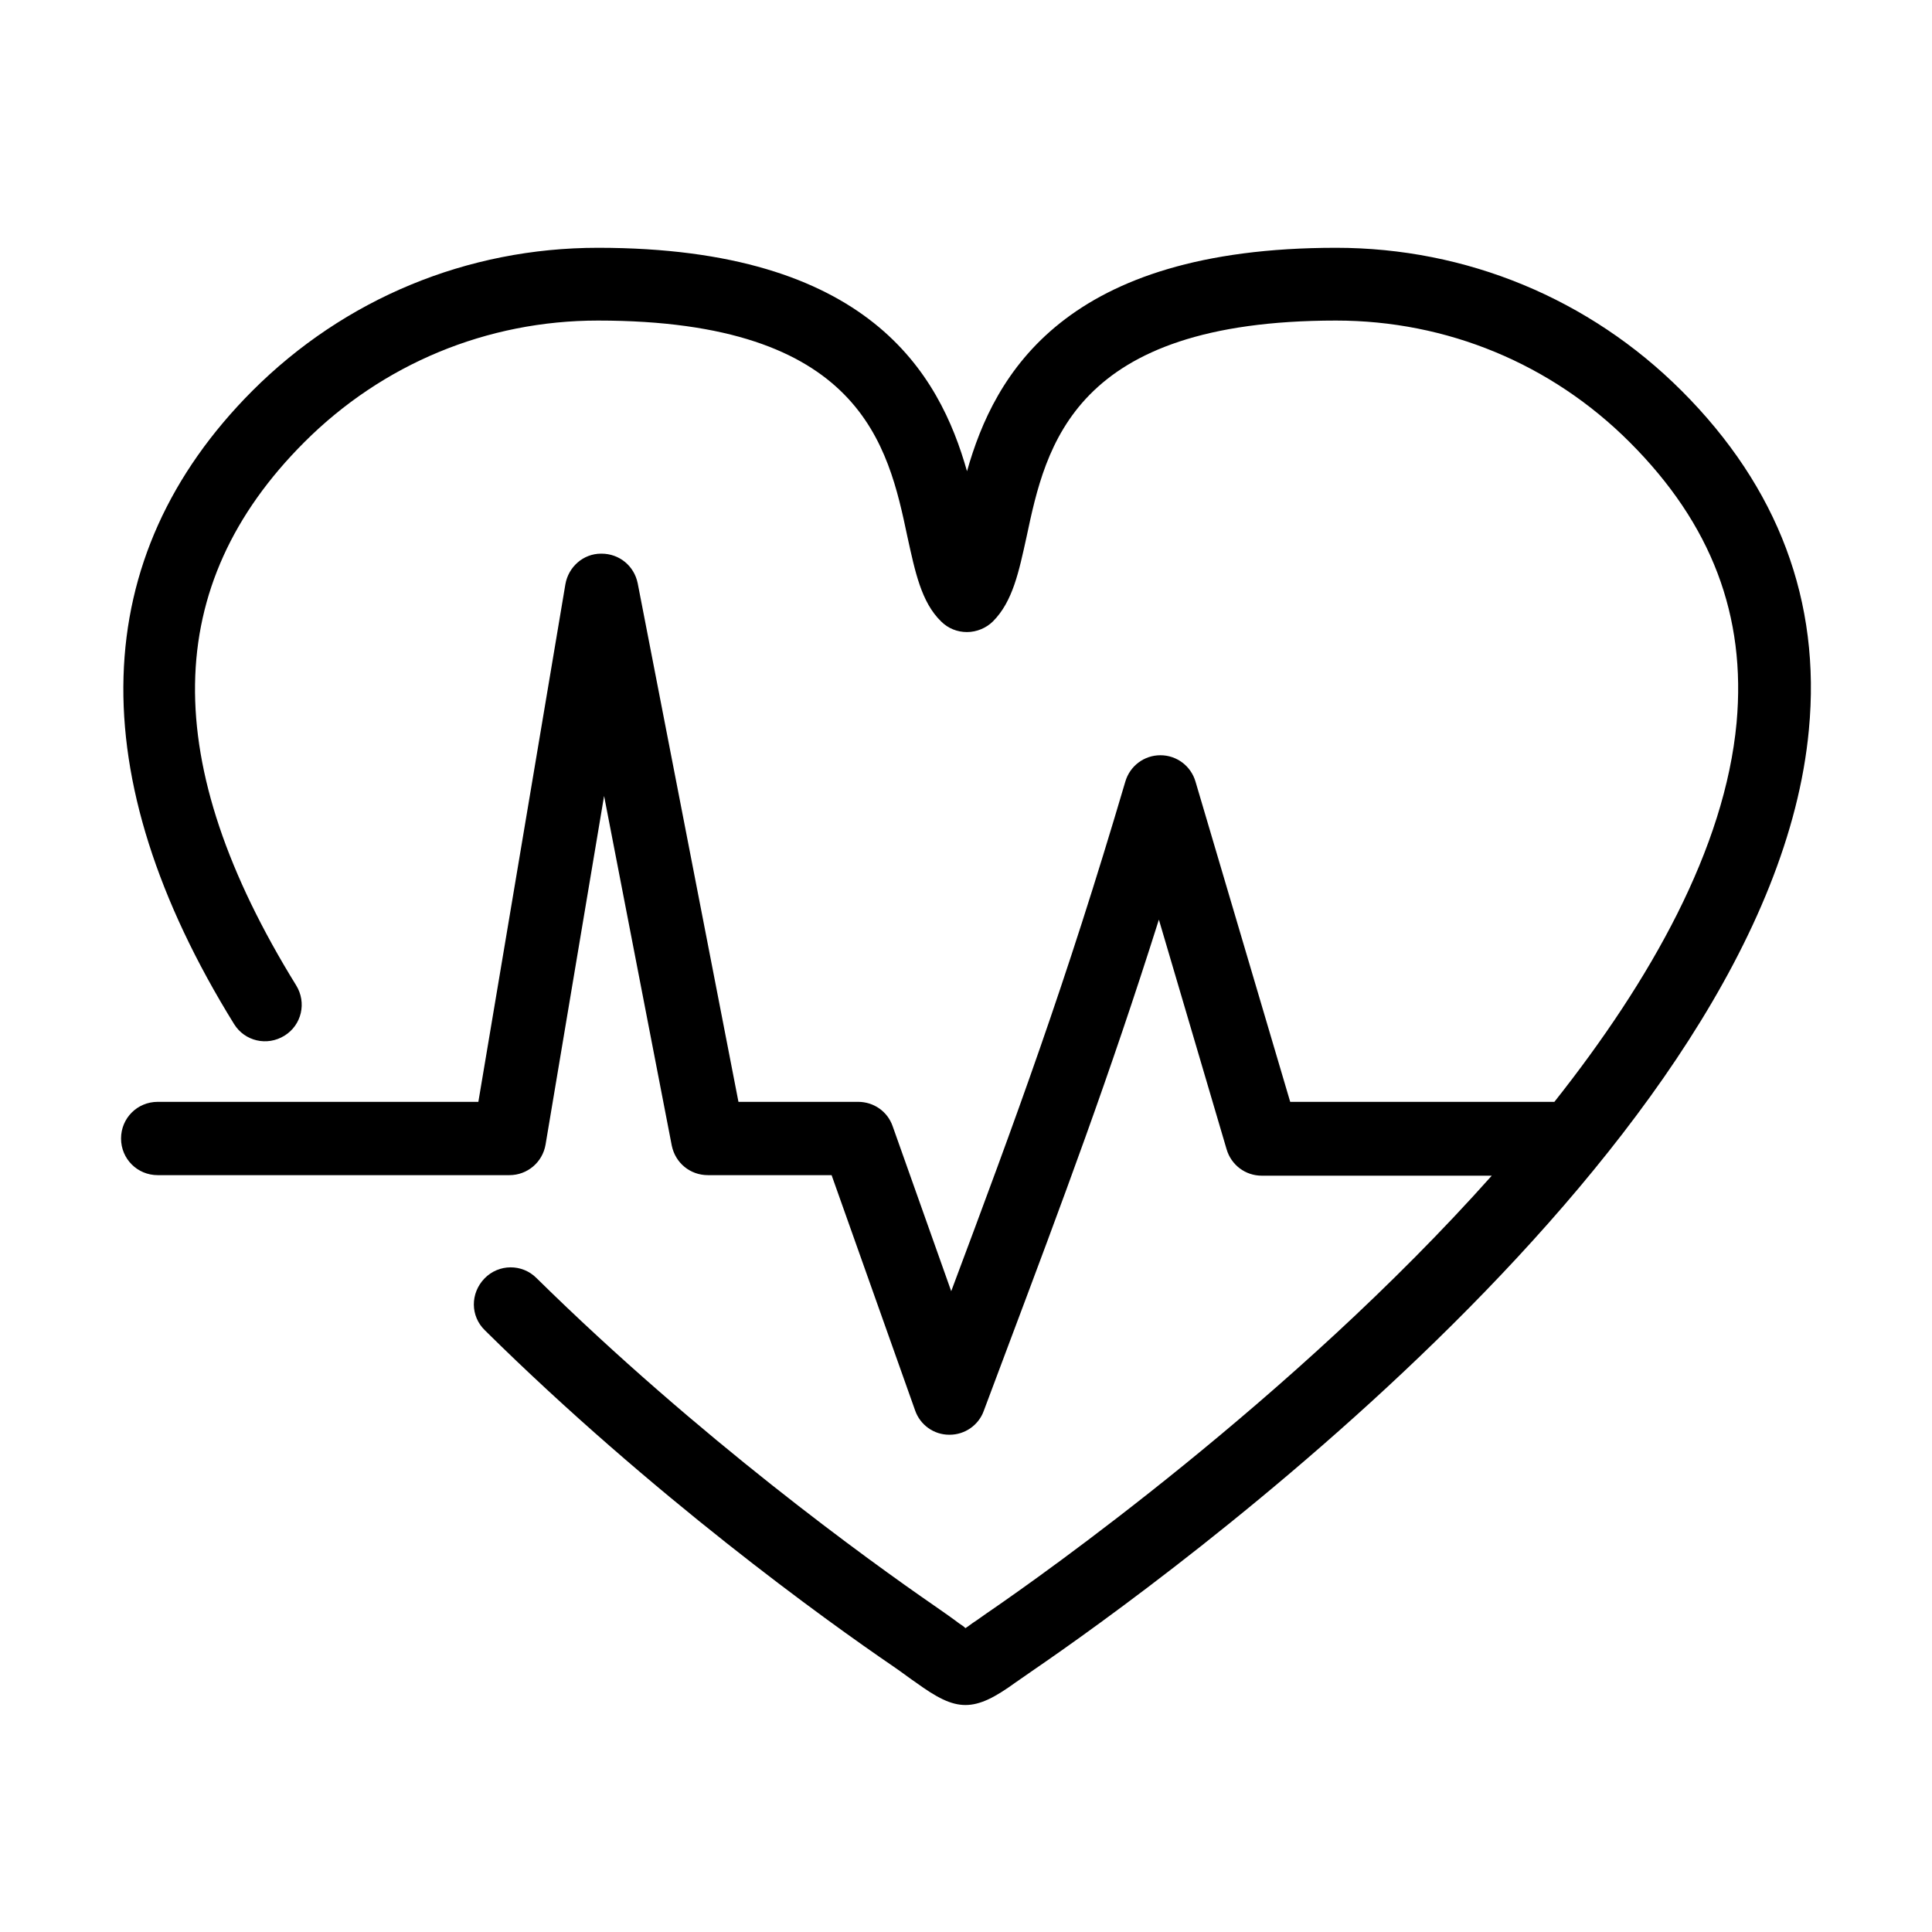 <?xml version="1.0" encoding="UTF-8"?>
<!-- Uploaded to: ICON Repo, www.iconrepo.com, Generator: ICON Repo Mixer Tools -->
<svg fill="#000000" width="800px" height="800px" version="1.1" viewBox="144 144 512 512" xmlns="http://www.w3.org/2000/svg">
 <path d="m589.65 247.57c-24.414-24.414-57.059-37.902-91.59-37.902-71.895 0-90.512 33.449-97.793 59.215-7.285-25.766-25.898-59.215-97.797-59.215-34.664 0-67.172 13.488-91.59 37.902-43.836 43.973-45.59 101.98-4.856 167.8 2.832 4.586 8.77 5.938 13.355 3.102 4.586-2.832 5.934-8.766 3.102-13.352-36.418-58.945-35.746-106.02 2.16-143.93 20.77-20.773 48.422-32.238 77.828-32.238 69.738 0 76.887 33.047 82.012 57.328 2.023 9.172 3.644 17.266 8.906 22.391 1.887 1.887 4.316 2.832 6.879 2.832s5.125-1.078 6.879-2.832c5.258-5.262 6.879-13.219 8.902-22.391 5.125-24.148 12.273-57.328 82.012-57.328 29.406 0 57.059 11.465 77.832 32.238 21.715 21.715 30.887 45.996 28.324 74.324-3.102 33.316-22.66 68.117-48.289 100.49h-70.008l-25.09-84.844c-1.215-4.18-4.988-7.012-9.305-7.012s-8.094 2.832-9.309 7.012c-15.918 53.957-29 89.297-46.133 135.02l-15.512-43.703c-1.348-3.91-4.992-6.477-9.172-6.477h-31.699l-26.707-137.45c-0.945-4.586-4.856-7.824-9.578-7.824h-0.137c-4.719 0-8.633 3.508-9.441 8.094l-23.066 137.18h-84.977c-5.398 0-9.715 4.316-9.715 9.715 0 5.394 4.316 9.711 9.715 9.711h93.207c4.719 0 8.766-3.371 9.578-8.094l15.512-92.398 17.938 92.668c0.945 4.586 4.859 7.824 9.578 7.824h32.777l22.121 62.32c1.352 3.91 4.992 6.473 9.039 6.473h0.137c4.047 0 7.688-2.562 9.035-6.34l5.664-15.105c15.516-41.277 27.52-73.246 40.738-115.06l17.941 60.836c1.211 4.18 4.988 7.016 9.305 7.016h60.973c-52.879 59.348-120.59 106.83-132.33 114.92-2.023 1.352-3.777 2.699-5.262 3.644-0.672 0.539-1.348 0.941-1.887 1.348-0.406-0.406-0.945-0.809-1.617-1.215-1.754-1.348-3.914-2.832-6.609-4.719-17.402-12.008-62.32-44.379-105.48-86.871-3.777-3.773-9.98-3.773-13.758 0.137-3.777 3.91-3.777 9.98 0.133 13.758 44.246 43.703 90.375 76.887 108.18 89.027 2.562 1.754 4.449 3.238 6.066 4.316 5.398 3.91 9.176 5.934 13.086 5.934 3.91 0 7.824-2.023 13.219-5.934l4.856-3.371c32.508-22.258 195.18-138.94 205.44-249.14 3.234-33.992-8.094-64.207-33.723-89.836z"/>
</svg>